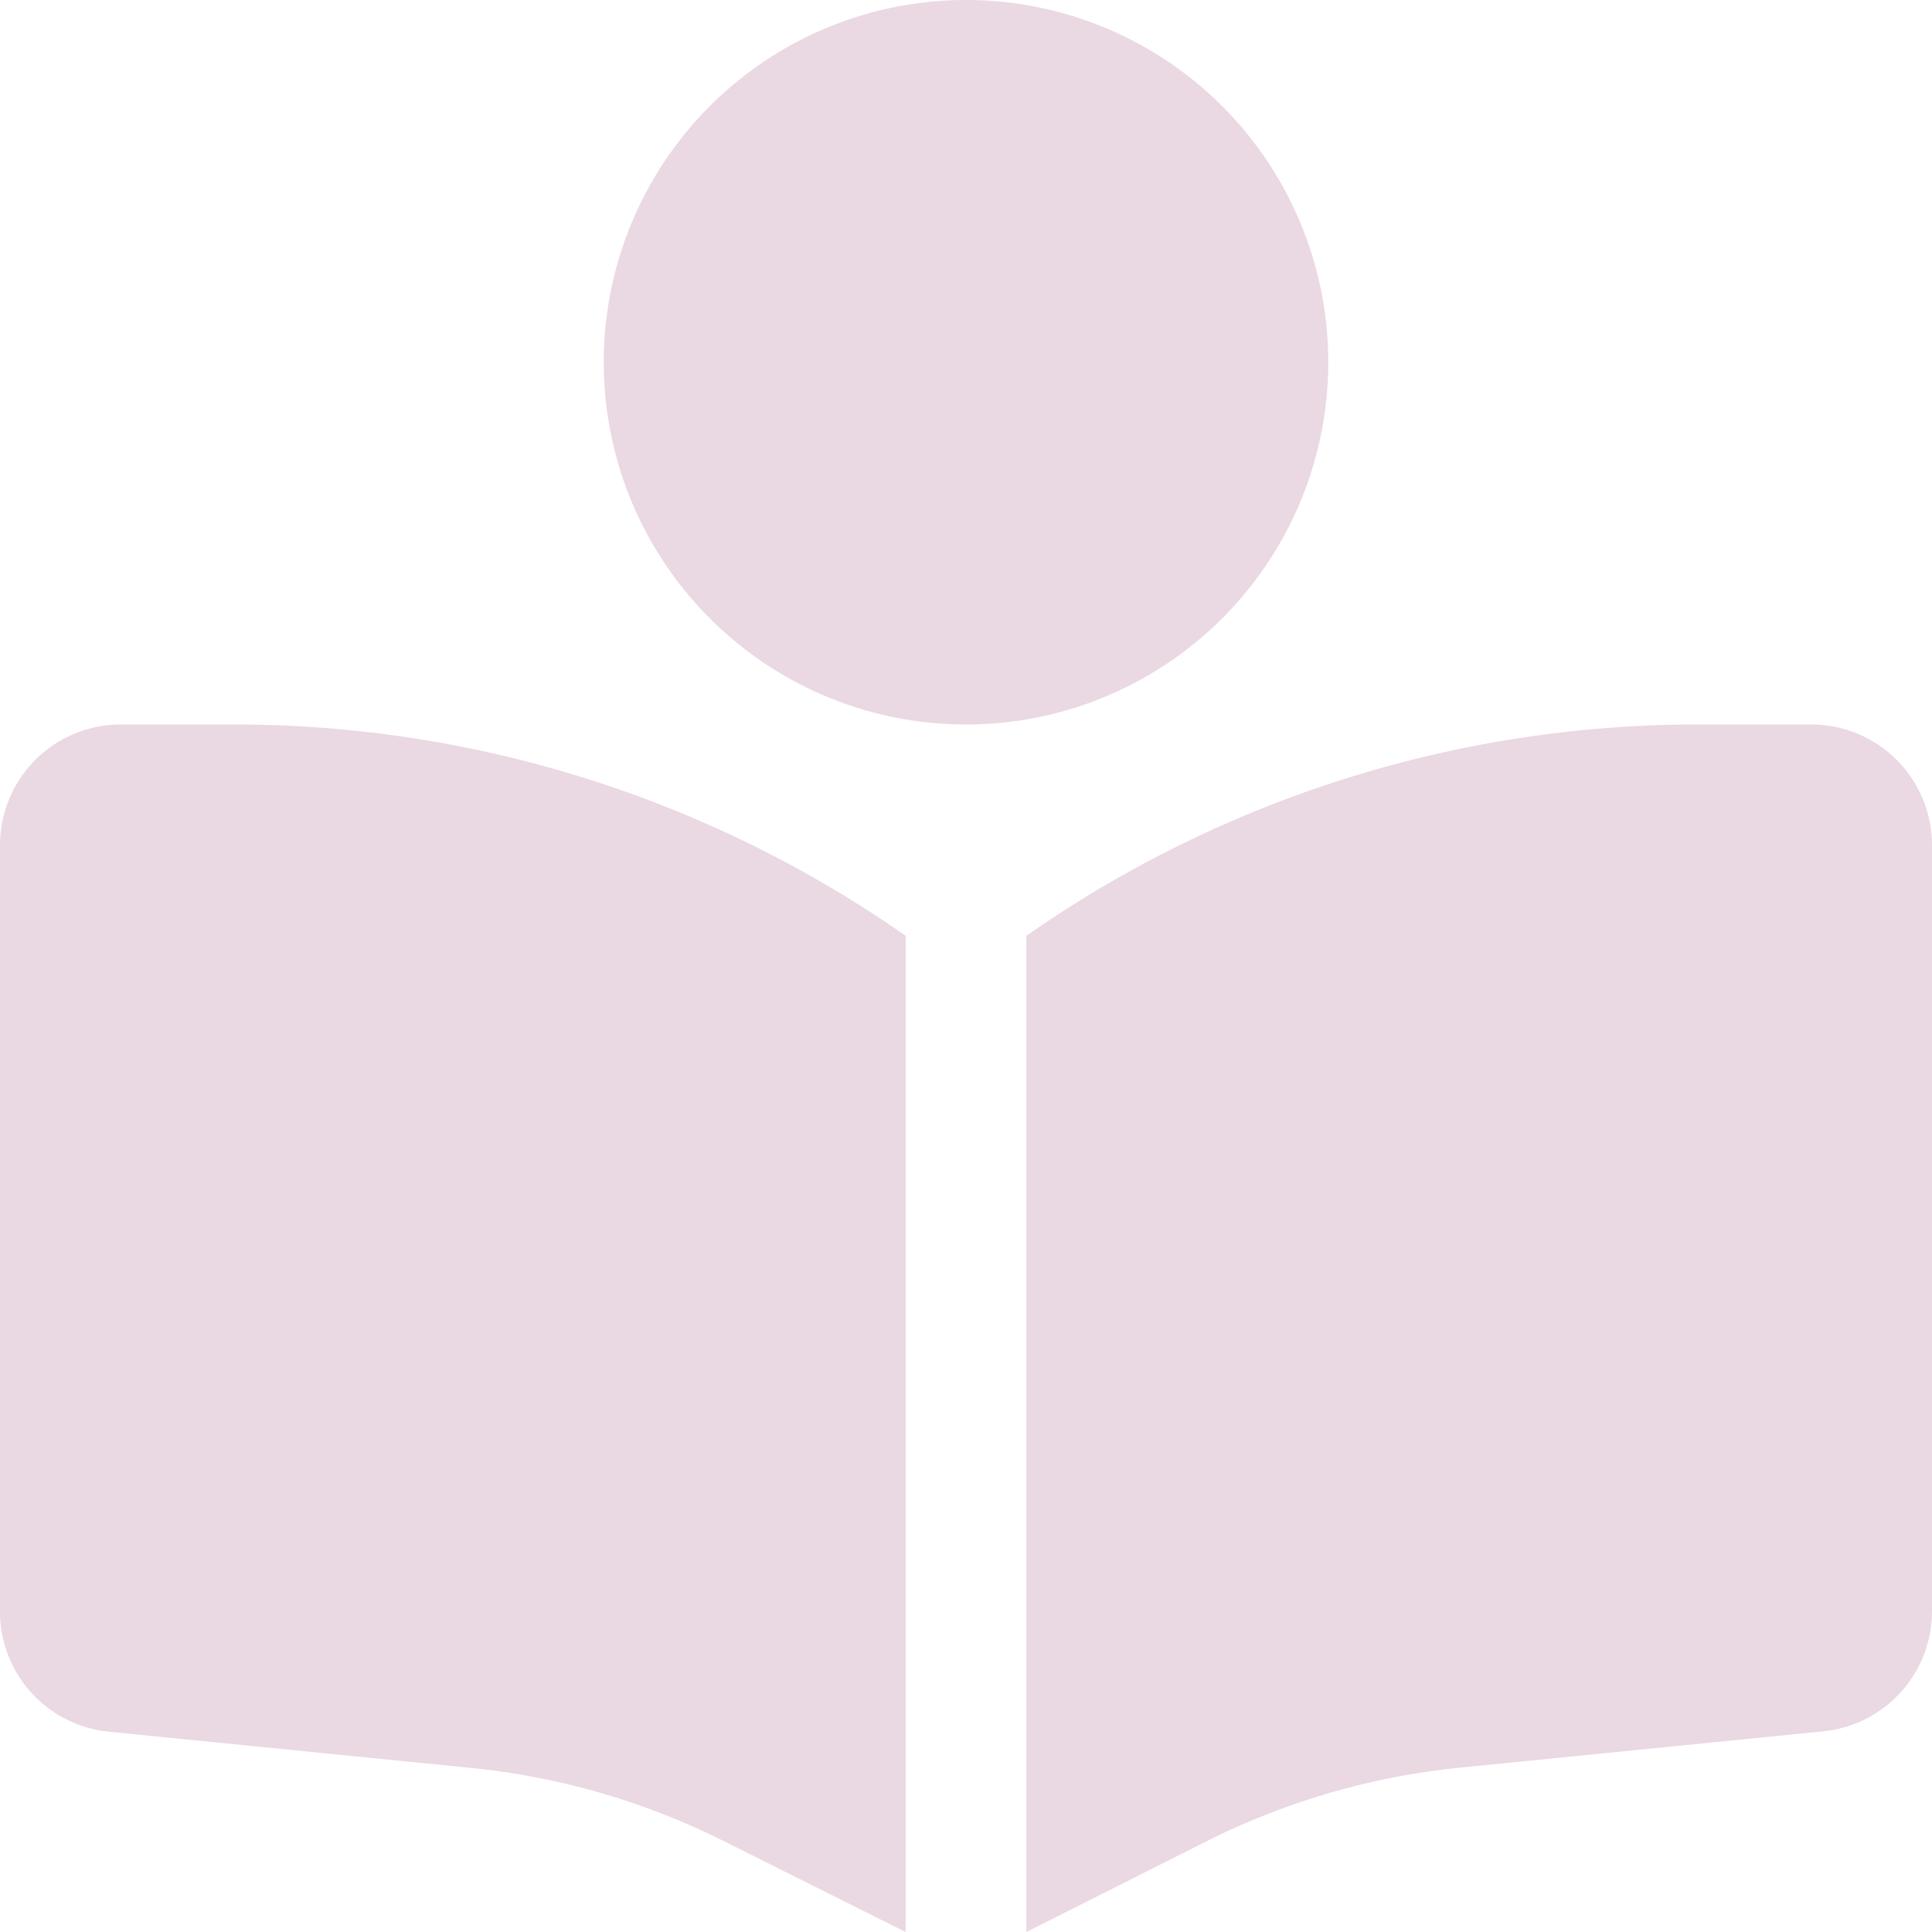 <svg xmlns="http://www.w3.org/2000/svg" width="16" height="16" viewBox="0 0 16 16">
  <path id="Path_5193" data-name="Path 5193" d="M11-11A3,3,0,0,1,8-8a3,3,0,0,1-3-3,3,3,0,0,1,3-3A3,3,0,0,1,11-11ZM7.5-6.25V2L5.988,1.244A6.011,6.011,0,0,0,3.9.641l-3-.3a1,1,0,0,1-.9-1V-7A1,1,0,0,1,1-8h.947A9.7,9.7,0,0,1,7.5-6.25ZM8.5,2V-6.25A9.7,9.7,0,0,1,14.053-8H15a1,1,0,0,1,1,1V-.656a1,1,0,0,1-.9.994l-3,.3a6.03,6.03,0,0,0-2.087.6Z" transform="translate(0 14)" fill="#ead8e2"/>
</svg>
